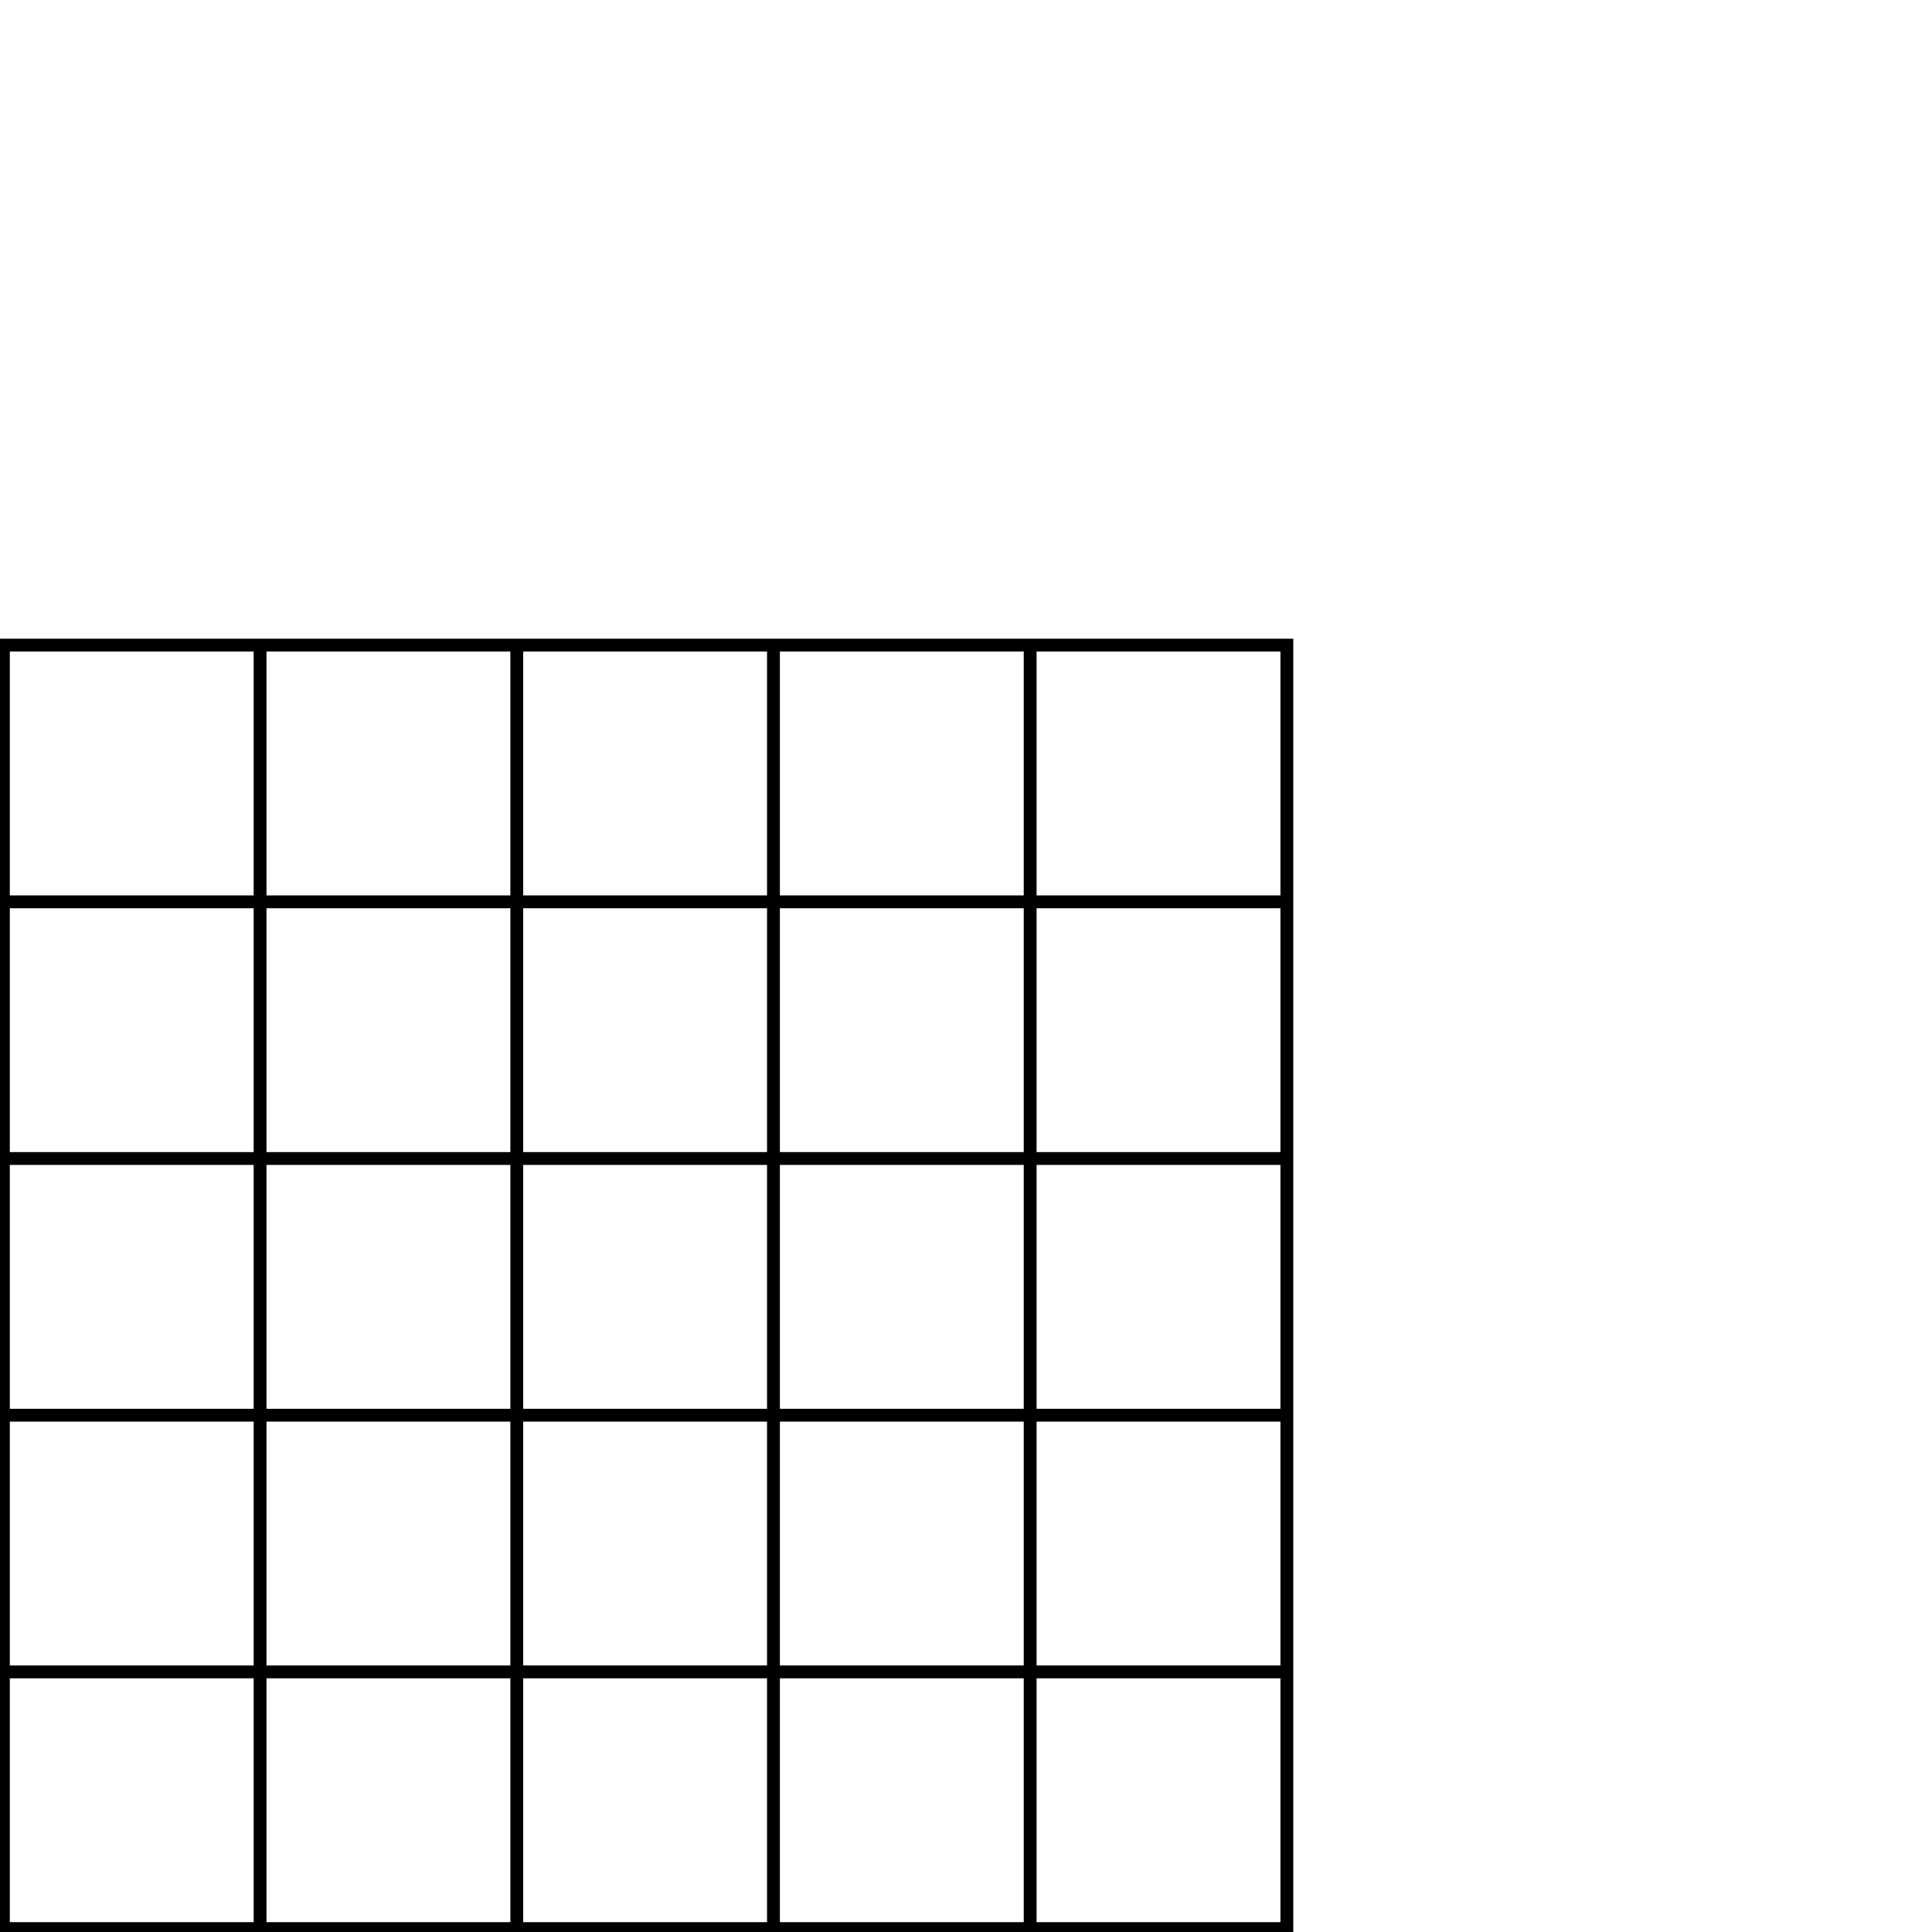 <?xml version="1.0"?>
 <!-- Created with Inkscape (http://www.inkscape.org/) --> <svg width="75.265" height="75.265" viewBox="0 0 75.265 75.265" version="1.1" id="svg5" inkscape:version="1.2 (1:1.2.1+202207142221+cd75a1ee6d)" sodipodi:docname="curse-of-dimensionality-2.svg" xmlns:inkscape="http://www.inkscape.org/namespaces/inkscape" xmlns:sodipodi="http://sodipodi.sourceforge.net/DTD/sodipodi-0.dtd" xmlns="http://www.w3.org/2000/svg" xmlns:svg="http://www.w3.org/2000/svg"> <sodipodi:namedview id="namedview7" pagecolor="#ffffff" bordercolor="#666666" borderopacity="1.0" inkscape:showpageshadow="2" inkscape:pageopacity="0.0" inkscape:pagecheckerboard="0" inkscape:deskcolor="#d1d1d1" inkscape:document-units="mm" showgrid="true" inkscape:zoom="0.87876258" inkscape:cx="-35.845859" inkscape:cy="232.71359" inkscape:window-width="1920" inkscape:window-height="1016" inkscape:window-x="0" inkscape:window-y="27" inkscape:window-maximized="1" inkscape:current-layer="layer1"> <inkscape:grid type="xygrid" id="grid182" dotted="true" originx="-99.868" originy="-74.868" spacingx="5" spacingy="5" units="cm"></inkscape:grid> </sodipodi:namedview> <defs id="defs2"></defs> <g inkscape:label="Layer 1" inkscape:groupmode="layer" id="layer1" transform="translate(-99.868,-74.868)"> <path style="fill:none;stroke:#000000;stroke-width:0.5;stroke-linecap:butt;stroke-linejoin:miter;stroke-opacity:1;stroke-dasharray:none" d="m 100,100 v 50 h 50 v -50 z" id="path247"></path> <path style="fill:none;stroke:#000000;stroke-width:0.5;stroke-linecap:butt;stroke-linejoin:miter;stroke-opacity:1;stroke-dasharray:none" d="M 110,150 V 100" id="path249"></path> <path style="fill:none;stroke:#000000;stroke-width:0.5;stroke-linecap:butt;stroke-linejoin:miter;stroke-opacity:1;stroke-dasharray:none" d="M 120,150 V 100" id="path251"></path> <path style="fill:none;stroke:#000000;stroke-width:0.5;stroke-linecap:butt;stroke-linejoin:miter;stroke-opacity:1;stroke-dasharray:none" d="m 130,100 v 50" id="path253"></path> <path style="fill:none;stroke:#000000;stroke-width:0.5;stroke-linecap:butt;stroke-linejoin:miter;stroke-opacity:1;stroke-dasharray:none" d="M 140,150 V 100" id="path255"></path> <path style="fill:none;stroke:#000000;stroke-width:0.5;stroke-linecap:butt;stroke-linejoin:miter;stroke-opacity:1;stroke-dasharray:none" d="m 100,110 h 50" id="path257"></path> <path style="fill:none;stroke:#000000;stroke-width:0.5;stroke-linecap:butt;stroke-linejoin:miter;stroke-opacity:1;stroke-dasharray:none" d="M 150,120 H 100" id="path259"></path> <path style="fill:none;stroke:#000000;stroke-width:0.5;stroke-linecap:butt;stroke-linejoin:miter;stroke-opacity:1;stroke-dasharray:none" d="m 100,130 h 50" id="path261"></path> <path style="fill:none;stroke:#000000;stroke-width:0.5;stroke-linecap:butt;stroke-linejoin:miter;stroke-opacity:1;stroke-dasharray:none" d="M 150,140 H 100" id="path263"></path> </g> </svg> 